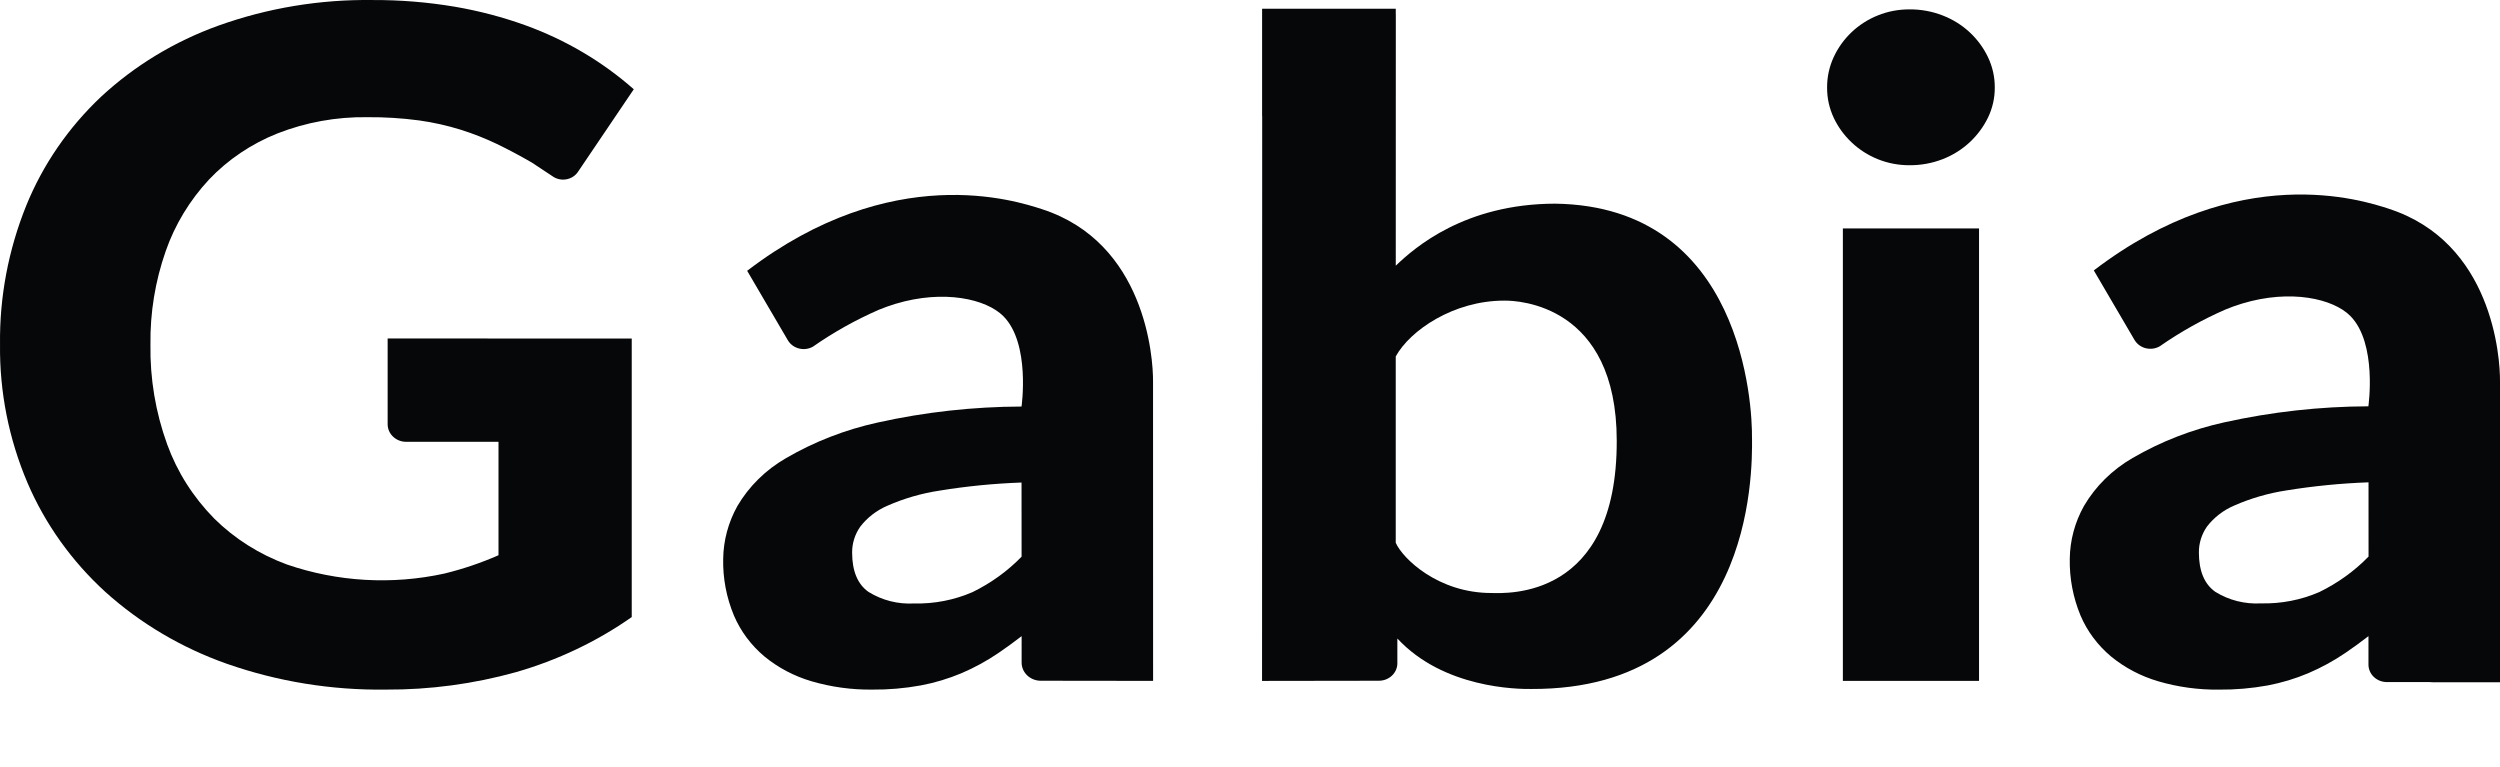 <svg width="88" height="27" viewBox="0 0 88 27" fill="none" xmlns="http://www.w3.org/2000/svg">
<path d="M84.088 7.348C83.171 7.051 78.808 5.619 73.702 9.519L74.542 10.954L74.543 10.955L75.127 11.953C75.133 11.964 75.14 11.975 75.147 11.985C75.33 12.272 75.723 12.363 76.024 12.189L76.026 12.188C76.75 11.683 77.525 11.249 78.341 10.893C78.533 10.814 78.729 10.743 78.924 10.685C80.638 10.167 82.13 10.518 82.728 11.118C83.688 12.082 83.367 14.302 83.367 14.302C81.661 14.308 79.962 14.497 78.301 14.865C77.158 15.116 76.067 15.54 75.066 16.122C74.351 16.535 73.761 17.117 73.355 17.811C73.034 18.385 72.863 19.023 72.856 19.672C72.843 20.353 72.971 21.029 73.233 21.663C73.468 22.218 73.837 22.712 74.309 23.108C74.793 23.505 75.358 23.802 75.969 23.981C76.66 24.184 77.38 24.283 78.102 24.275C78.677 24.28 79.251 24.231 79.815 24.129C80.309 24.036 80.791 23.891 81.252 23.696C81.709 23.501 82.144 23.263 82.551 22.987C82.818 22.807 83.091 22.607 83.37 22.392V23.393C83.37 23.734 83.66 24.009 84.019 24.009H85.516C85.62 24.018 85.724 24.02 85.829 24.015H88V13.437C88.01 12.536 87.716 8.523 84.086 7.349L84.088 7.348ZM81.641 20.84C80.997 21.12 80.294 21.256 79.586 21.239C79.017 21.271 78.454 21.128 77.977 20.831C77.593 20.559 77.401 20.097 77.401 19.443C77.399 19.121 77.498 18.806 77.684 18.537C77.931 18.214 78.264 17.957 78.648 17.794C79.231 17.538 79.847 17.36 80.481 17.263C81.437 17.108 82.403 17.013 83.372 16.978L83.373 19.591C82.878 20.1 82.291 20.523 81.641 20.84Z" fill="#060708"/>
<path d="M13.645 11.914V14.933C13.645 15.274 13.937 15.552 14.297 15.552H17.547V19.544C16.934 19.814 16.295 20.03 15.64 20.19C13.801 20.592 11.878 20.481 10.102 19.871C9.133 19.516 8.258 18.963 7.539 18.251C6.8 17.5 6.236 16.611 5.884 15.64C5.475 14.511 5.277 13.322 5.296 12.129C5.281 11.011 5.462 9.9 5.833 8.839C6.157 7.91 6.676 7.052 7.359 6.318C8.026 5.616 8.848 5.062 9.766 4.697C10.766 4.305 11.841 4.11 12.923 4.125C13.536 4.12 14.147 4.158 14.754 4.239C15.251 4.309 15.742 4.418 16.22 4.567C16.655 4.704 17.078 4.871 17.487 5.066C17.884 5.258 18.289 5.473 18.703 5.712C18.712 5.719 18.722 5.724 18.731 5.729L19.467 6.216C19.477 6.223 19.486 6.229 19.496 6.235C19.788 6.405 20.169 6.319 20.349 6.042L22.309 3.142C21.203 2.166 19.908 1.402 18.497 0.891C17.692 0.601 16.86 0.382 16.012 0.237C15.056 0.076 14.086 -0.003 13.114 0.001C11.262 -0.024 9.421 0.281 7.688 0.902C6.143 1.458 4.736 2.311 3.555 3.407C2.404 4.494 1.508 5.799 0.924 7.236C0.294 8.798 -0.02 10.458 0.001 12.13C-0.018 13.795 0.31 15.447 0.966 16.991C1.586 18.441 2.521 19.751 3.709 20.836C4.94 21.945 6.396 22.805 7.988 23.366C9.777 23.992 11.672 24.299 13.577 24.274C15.128 24.282 16.671 24.075 18.158 23.661C19.625 23.24 21.005 22.585 22.237 21.721V11.917L13.645 11.914Z" fill="#060708"/>
<path d="M69.975 2.008C69.818 1.681 69.599 1.383 69.328 1.132C69.054 0.879 68.732 0.679 68.378 0.543C68.008 0.399 67.612 0.327 67.213 0.33C66.83 0.329 66.452 0.4 66.1 0.542C65.756 0.68 65.443 0.88 65.178 1.131C64.912 1.384 64.698 1.681 64.547 2.008C64.391 2.346 64.311 2.712 64.314 3.081C64.311 3.448 64.39 3.81 64.547 4.146C64.699 4.469 64.913 4.763 65.178 5.014C65.443 5.265 65.756 5.465 66.1 5.604C66.452 5.745 66.83 5.818 67.213 5.816C67.612 5.819 68.008 5.747 68.378 5.604C68.732 5.467 69.053 5.267 69.327 5.014C69.597 4.764 69.815 4.47 69.974 4.146C70.136 3.812 70.219 3.449 70.216 3.081C70.219 2.711 70.136 2.345 69.975 2.008Z" fill="#060708"/>
<path d="M69.662 8.041H64.869V23.967H69.662V8.041Z" fill="#060708"/>
<path d="M40.587 13.446C40.597 12.546 40.302 8.536 36.676 7.362C35.759 7.066 31.401 5.635 26.3 9.532L27.139 10.965L27.14 10.966L27.724 11.963C27.73 11.974 27.736 11.985 27.744 11.996C27.927 12.282 28.319 12.373 28.62 12.2L28.623 12.197C29.346 11.693 30.12 11.26 30.935 10.904C31.128 10.826 31.323 10.754 31.517 10.696C33.231 10.179 34.721 10.529 35.318 11.129C36.277 12.092 35.958 14.31 35.958 14.31C34.253 14.316 32.555 14.504 30.896 14.873C29.755 15.123 28.663 15.547 27.665 16.128C26.95 16.54 26.36 17.122 25.954 17.816C25.635 18.39 25.464 19.027 25.456 19.676C25.442 20.356 25.571 21.032 25.834 21.665C26.069 22.218 26.437 22.712 26.909 23.108C27.392 23.505 27.957 23.802 28.567 23.981C29.258 24.183 29.977 24.282 30.698 24.274C31.273 24.279 31.846 24.23 32.41 24.127C32.904 24.035 33.385 23.889 33.846 23.696C34.302 23.501 34.736 23.263 35.143 22.987C35.409 22.807 35.682 22.607 35.961 22.392V23.324C35.962 23.668 36.249 23.949 36.611 23.962L40.589 23.967L40.587 13.446ZM34.232 20.843C33.588 21.122 32.886 21.259 32.178 21.242C31.61 21.274 31.046 21.131 30.57 20.834C30.187 20.563 29.995 20.101 29.995 19.448C29.993 19.127 30.091 18.812 30.278 18.543C30.525 18.22 30.856 17.964 31.24 17.8C31.822 17.544 32.438 17.366 33.071 17.27C34.026 17.114 34.991 17.02 35.958 16.985L35.96 19.595C35.465 20.104 34.88 20.526 34.232 20.843Z" fill="#060708"/>
<path d="M61.67 15.42C61.685 14.276 61.355 7.259 54.739 7.169C51.562 7.176 49.802 8.709 49.131 9.352L49.133 0.5H49.131V0.307H44.426V4.079H44.429L44.424 23.968L48.538 23.962C48.896 23.962 49.187 23.687 49.187 23.347V22.475C50.815 24.231 53.416 24.258 53.904 24.252C61.707 24.279 61.686 16.664 61.671 15.42L61.67 15.42ZM52.5 20.874C50.618 20.876 49.37 19.654 49.13 19.106V12.546C49.64 11.622 51.172 10.582 52.944 10.582C53.448 10.573 56.909 10.726 56.909 15.514C56.923 21.109 53.041 20.882 52.5 20.874Z" fill="#060708"/>
</svg>